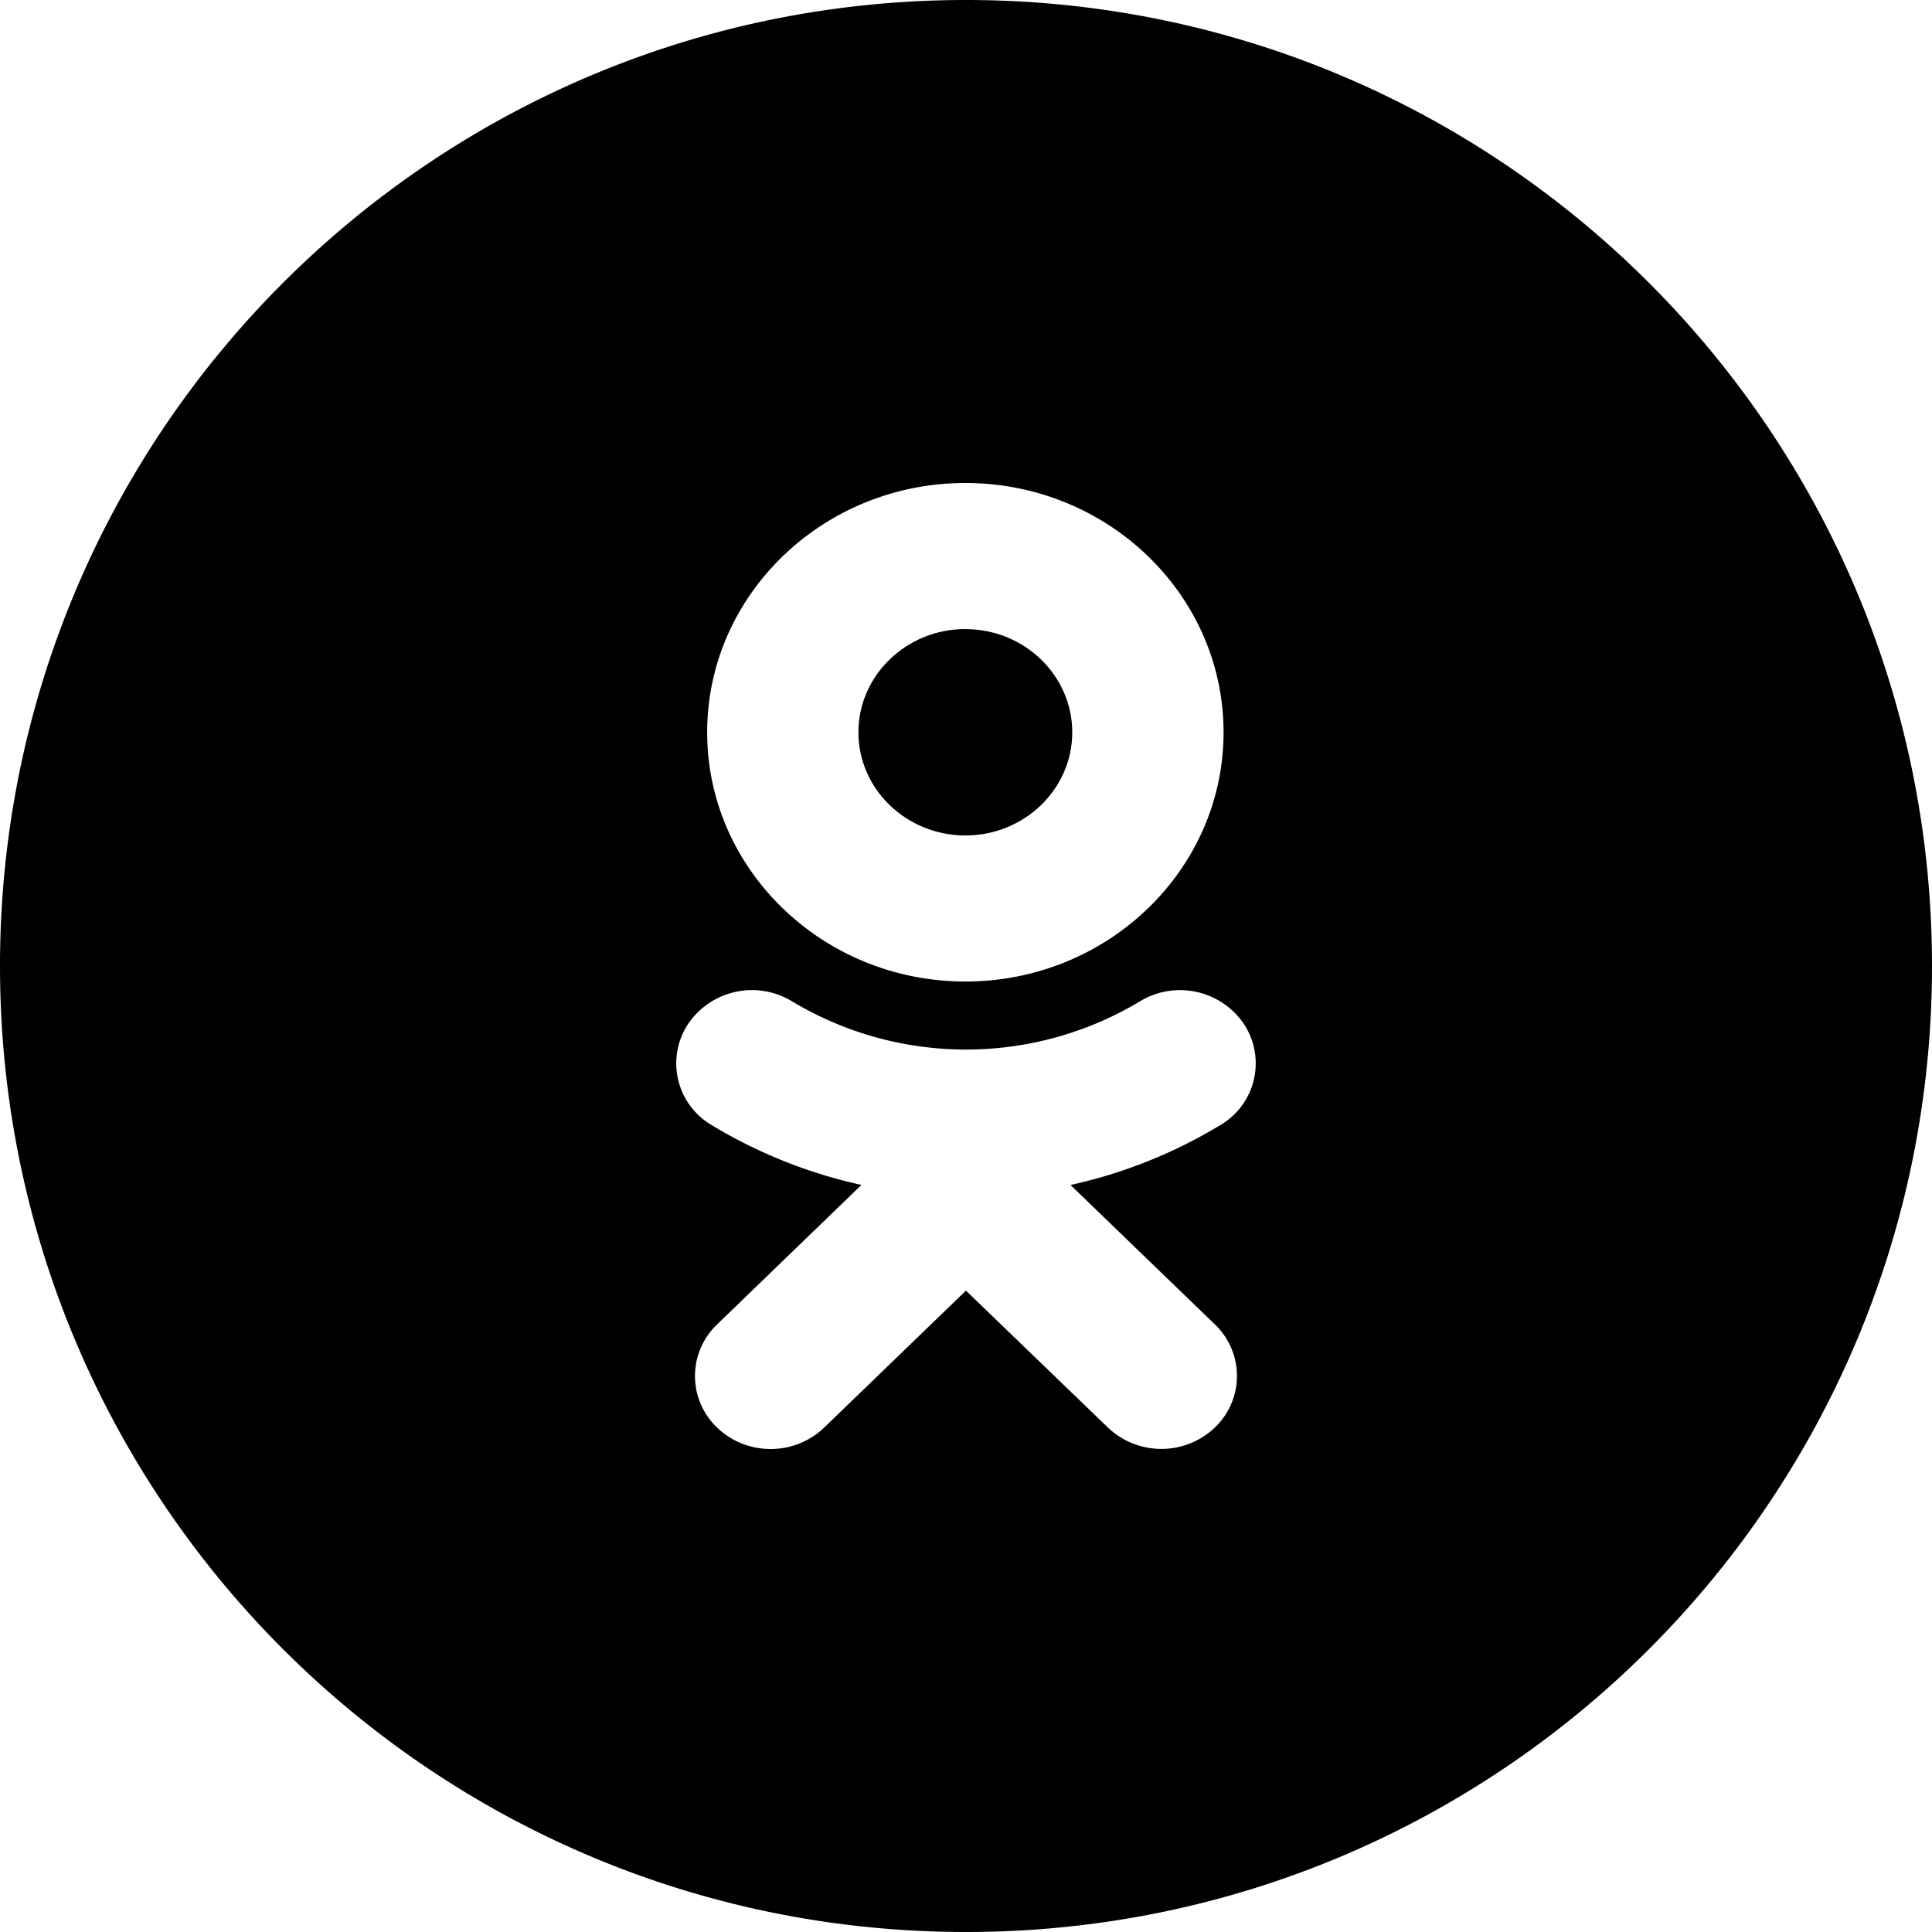 <svg width="32" height="32" fill="none" xmlns="http://www.w3.org/2000/svg"><path fill-rule="evenodd" clip-rule="evenodd" d="M0 16C0 7.163 7.163 0 16 0s16 7.163 16 16-7.163 16-16 16S0 24.837 0 16zm15.989.257c2.36 0 4.277-1.852 4.277-4.128C20.266 9.852 18.348 8 15.99 8s-4.277 1.852-4.277 4.13c0 2.275 1.918 4.127 4.277 4.127zm4.225 2.377a8.176 8.176 0 01-2.483.993l2.39 2.308a1.18 1.18 0 010 1.71 1.284 1.284 0 01-1.77 0l-2.352-2.268-2.349 2.269a1.275 1.275 0 01-.886.354c-.32 0-.641-.118-.886-.354a1.18 1.18 0 010-1.71l2.39-2.31a8.188 8.188 0 01-2.483-.992 1.185 1.185 0 01-.392-1.668 1.278 1.278 0 011.727-.38 5.597 5.597 0 005.76 0 1.279 1.279 0 011.727.38 1.185 1.185 0 01-.393 1.668z" fill="#000"/><path d="M15.99 10.42c.976 0 1.77.767 1.77 1.71 0 .941-.794 1.708-1.77 1.708-.977 0-1.772-.767-1.772-1.709 0-.942.795-1.71 1.771-1.71z" fill="#000"/></svg>